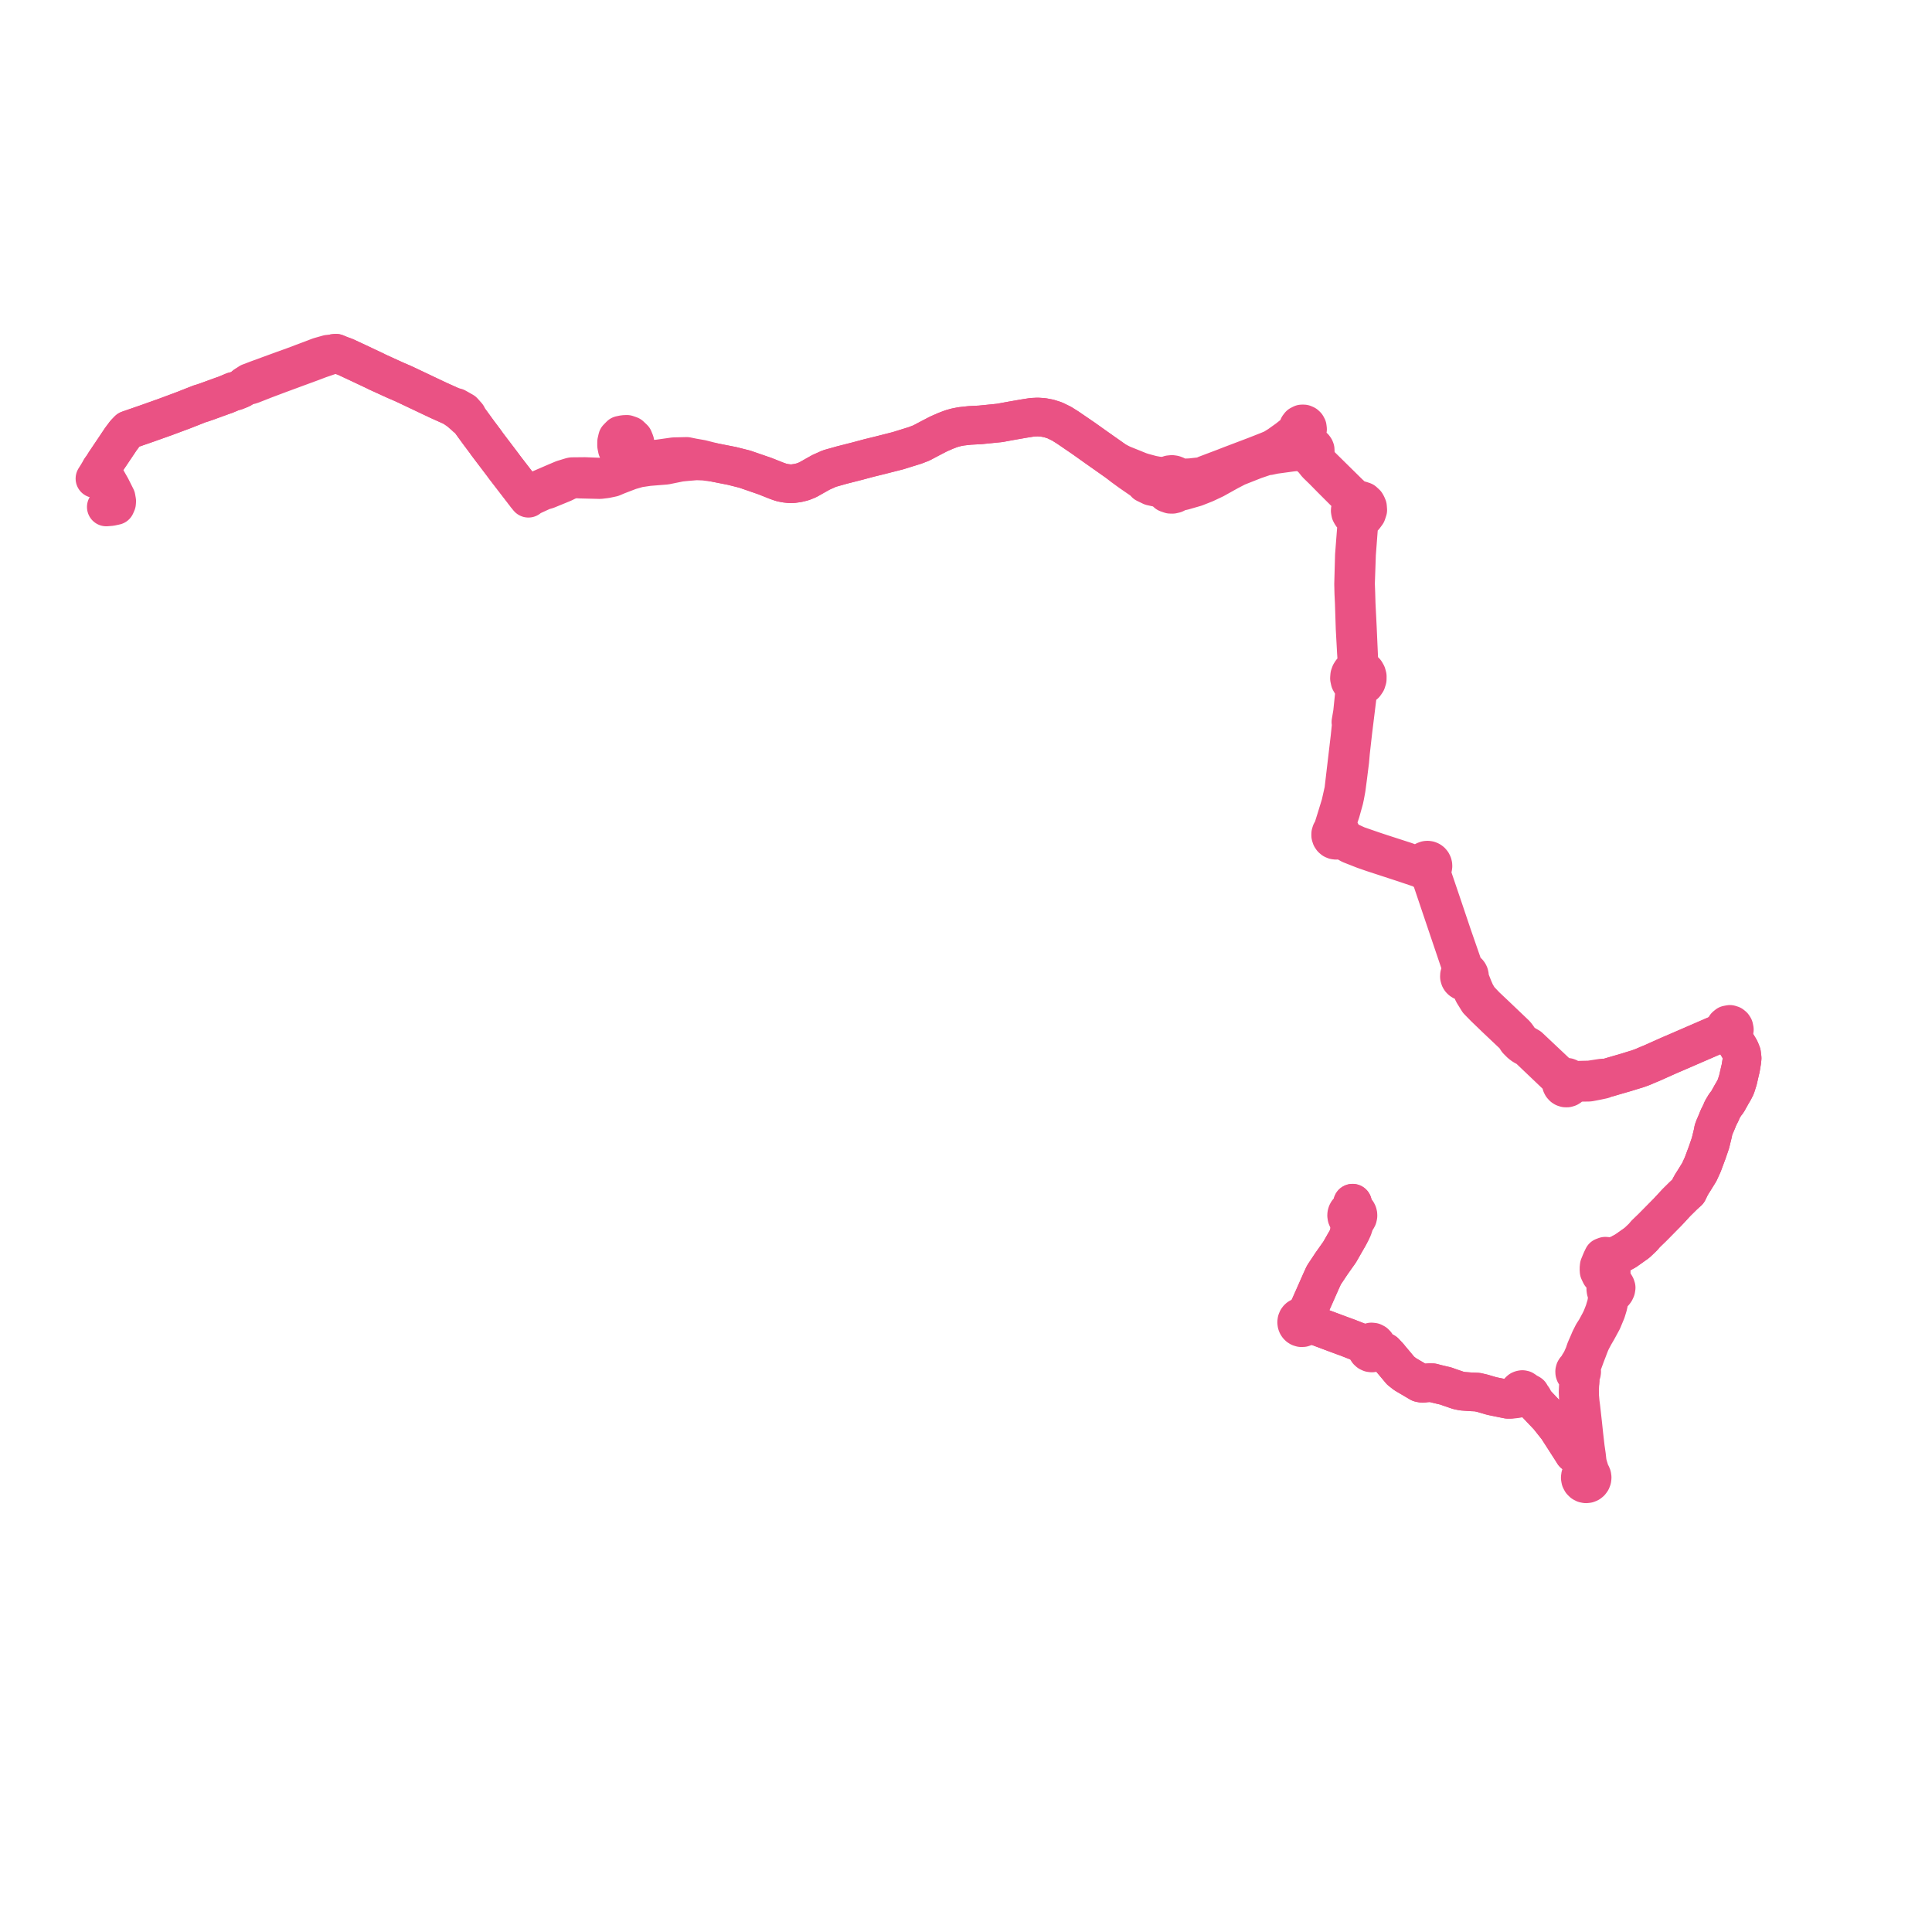     
<svg width="407.014" height="407.014" version="1.1"
     xmlns="http://www.w3.org/2000/svg">

  <title>Plan de ligne</title>
  <desc>Du 2024-01-01 au 9999-01-01</desc>

<path d='M 284.944 253.496 L 284.948 253.769 L 284.953 254.791 L 284.749 254.797 L 284.518 254.85 L 284.166 255.042 L 283.895 255.341 L 283.781 255.562 L 283.712 255.801 L 283.691 256.068 L 283.746 256.42 L 283.86 256.685 L 284.047 256.934 L 284.288 257.125 L 284.351 257.873 L 284.299 259.005 L 284.156 260.398 L 283.137 262.176 L 282.211 263.792 L 280.568 266.11 L 279.819 267.236 L 278.893 268.628 L 278.258 270.02 L 277.247 272.31 L 276.869 273.167 L 275.936 275.261 L 275.5 276.241 L 274.822 277.561 L 274.528 277.438 L 274.212 277.407 L 273.901 277.472 L 273.621 277.626 L 273.454 277.782 L 273.321 277.969 L 273.204 278.257 L 273.165 278.567 L 273.207 278.876 L 273.29 279.095 L 273.414 279.291 L 273.596 279.476 L 273.812 279.613 L 274.134 279.707 L 274.468 279.697 L 274.783 279.583 L 275.049 279.379 L 275.245 279.103 L 275.355 278.777 L 277.642 279.473 L 281.588 280.95 L 283.14 281.525 L 283.886 281.794 L 284.721 282.121 L 287.19 283.089 L 287.883 283.717 L 287.886 284.045 L 287.977 284.36 L 288.148 284.635 L 288.387 284.849 L 288.695 284.991 L 289.03 285.03 L 289.361 284.963 L 289.657 284.794 L 289.891 284.54 L 290.042 284.225 L 290.736 284.409 L 291.725 284.857 L 292.647 285.851 L 292.854 286.116 L 293.521 286.907 L 294.118 287.617 L 295.074 288.759 L 296.007 289.49 L 299.103 291.316 L 299.519 291.397 L 299.728 291.432 L 300.343 291.343 L 301.22 291.289 L 301.798 291.302 L 302.347 291.453 L 302.493 291.494 L 302.564 291.513 L 302.84 291.579 L 304.257 291.915 L 304.57 291.976 L 304.999 292.141 L 305.072 292.169 L 307.22 292.908 L 308.113 293.087 L 309.827 293.215 L 311.248 293.279 L 312.335 293.531 L 314.061 294.04 L 314.418 294.126 L 314.728 294.196 L 315.425 294.337 L 317.639 294.788 L 318.173 294.792 L 318.305 294.777 L 318.635 294.738 L 319.241 294.718 L 320.415 294.491 L 320.707 294.369 L 321.069 294.325 L 321.308 294.326 L 321.562 294.36 L 321.916 294.426 L 322.457 294.783 L 323.088 295.12 L 323.228 295.284 L 323.464 295.543 L 324.704 296.856 L 326.18 298.407 L 328.1 300.822 L 329.028 302.264 L 329.158 302.466 L 331.091 305.475 L 331.315 305.834 L 331.539 306.193 L 332.187 306.622 L 332.607 306.791 L 332.987 306.915 L 333.075 306.973 L 333.18 307.042 L 333.489 307.371 L 333.877 307.837 L 333.978 309.072 L 333.854 309.615 L 333.737 310.056 L 333.396 310.253 L 333.129 310.55 L 332.963 310.918 L 332.913 311.322 L 332.984 311.723 L 333.169 312.082 L 333.451 312.363 L 333.766 312.528 L 334.113 312.595 L 334.464 312.558 L 334.791 312.421 L 335.05 312.213 L 335.253 311.935 L 335.378 311.611 L 335.417 311.264 L 335.366 310.915 L 335.227 310.593 L 335.011 310.321 L 334.781 309.491 L 334.622 308.974 L 334.448 308.337 L 334.375 307.941 L 334.217 306.548 L 333.986 304.969 L 333.688 302.367 L 333.429 299.922 L 333.032 296.392 L 332.909 295.479 L 332.869 295.017 L 332.784 294.063 L 332.769 292.668 L 332.837 291.499 L 332.915 291.007 L 332.913 290.471 L 332.699 289.732 L 332.833 289.671 L 332.953 289.584 L 333.092 289.417 L 333.181 289.215 L 333.212 288.965 L 333.163 288.716 L 333.067 288.531 L 332.925 288.381 L 333.318 287.506 L 333.407 287.23 L 334.063 285.431 L 334.146 285.22 L 334.459 284.418 L 334.628 283.963 L 335.013 282.967 L 335.275 282.405 L 335.693 281.621 L 335.894 281.243 L 336.483 280.237 L 337.57 278.243 L 338.385 276.281 L 338.734 275.147 L 339.055 273.727 L 339.278 273.134 L 339.478 272.832 L 339.636 272.545 L 340.066 272.257 L 340.237 272.022 L 340.414 271.646 L 340.476 271.264 L 340.375 270.949 L 340.098 270.477 L 339.887 270.162 L 339.672 269.686 L 339.546 269.234 L 339.463 268.874 L 339.433 268.408 L 339.426 266.036 L 339.409 265.64 L 339.25 265.226 L 339.456 265.03 L 339.753 264.828 L 341.228 264.193 L 341.94 263.81 L 342.474 263.522 L 343.011 263.142 L 343.897 262.515 L 344.711 261.937 L 344.854 261.836 L 345.65 261.084 L 346.152 260.599 L 346.702 259.957 L 348.067 258.639 L 348.572 258.128 L 350.031 256.65 L 350.945 255.724 L 351.271 255.394 L 351.776 254.856 L 353.161 253.354 L 353.763 252.76 L 354.066 252.461 L 354.584 251.948 L 355.081 251.486 L 355.618 251.001 L 355.789 250.646 L 356.077 250.054 L 356.43 249.414 L 356.832 248.793 L 357.474 247.754 L 357.987 246.924 L 358.702 245.365 L 359.653 242.818 L 360.338 240.817 L 360.487 240.21 L 360.858 238.697 L 360.974 238.05 L 361.239 237.341 L 361.454 236.857 L 361.633 236.436 L 361.795 236.053 L 361.862 235.849 L 362.105 235.298 L 362.534 234.459 L 362.657 234.156 L 362.816 233.763 L 363.428 232.743 L 363.65 232.466 L 363.905 232.148 L 364.807 230.533 L 365.255 229.773 L 365.68 228.94 L 365.97 228.028 L 366.128 227.531 L 366.583 225.543 L 366.691 225.118 L 366.951 223.556 L 367.014 222.917 L 366.897 221.958 L 366.546 221.07 L 365.975 220.124 L 365.181 218.811 L 365.072 218.138 L 365.114 217.599 L 365.272 217.354 L 365.377 216.907 L 365.28 216.42 L 365.112 216.156 L 364.836 215.929 L 364.442 215.805 L 363.9 215.907 L 363.556 216.186 L 363.347 216.614 L 362.826 217.238 L 362.206 217.762 L 353.59 221.498 L 352.501 221.968 L 352.174 222.107 L 351.629 222.34 L 347.952 223.986 L 347.219 224.282 L 346.049 224.787 L 345.255 225.076 L 344.937 225.19 L 344.465 225.33 L 342.375 225.974 L 341.414 226.251 L 340.035 226.649 L 338.825 227.009 L 338.353 227.116 L 337.559 227.106 L 335.144 227.476 L 334.825 227.515 L 333.355 227.55 L 331.684 227.589 L 331.326 227.484 L 330.812 227.333 L 330.654 227.175 L 330.457 227.046 L 330.237 226.963 L 329.982 226.932 L 329.727 226.963 L 328.578 226.498 L 328.224 226.284 L 323.2 221.55 L 322.163 220.572 L 321.166 219.994 L 320.569 219.559 L 320.127 219.104 L 319.662 218.406 L 319.31 217.942 L 316.559 215.319 L 315.525 214.333 L 312.977 211.924 L 311.556 210.426 L 311.082 209.62 L 310.841 209.21 L 310.352 208.089 L 310.163 207.604 L 309.919 206.986 L 309.525 205.983 L 309.569 205.757 L 309.568 205.526 L 309.51 205.269 L 309.396 205.034 L 309.267 204.868 L 309.11 204.731 L 308.81 204.582 L 308.281 203.71 L 308.192 203.472 L 308.124 203.291 L 308.099 203.187 L 307.644 201.878 L 306.016 197.196 L 304.719 193.345 L 304.176 191.732 L 304.026 191.285 L 301.837 184.833 L 301.712 184.465 L 301.564 183.932 L 301.42 183.405 L 301.595 183.233 L 301.734 183.029 L 301.841 182.758 L 301.883 182.469 L 301.869 182.236 L 301.813 182.011 L 301.679 181.738 L 301.485 181.507 L 301.258 181.345 L 301.002 181.242 L 300.751 181.204 L 300.499 181.224 L 300.154 181.351 L 299.96 181.488 L 299.797 181.664 L 299.659 181.89 L 299.572 182.142 L 298.859 182.303 L 298.295 182.225 L 296.761 181.691 L 295.955 181.41 L 291.154 179.856 L 289.338 179.255 L 285.944 178.081 L 284.448 177.396 L 283.598 176.944 L 282.967 176.512 L 282.527 176.2 L 282.582 175.803 L 282.506 175.41 L 282.363 175.139 L 282.16 174.917 L 281.786 173.95 L 281.75 173.281 L 281.868 172.766 L 282.457 170.988 L 283.163 168.455 L 283.323 167.711 L 283.612 166.148 L 283.939 163.67 L 284.134 162.112 L 284.361 160.305 L 284.523 158.446 L 284.867 155.395 L 285.024 154.01 L 285.275 151.972 L 286.044 145.726 L 286.517 144.707 L 287.061 144.508 L 287.522 144.147 L 287.858 143.658 L 288.037 143.086 L 288.043 142.483 L 287.908 141.986 L 287.654 141.542 L 287.298 141.181 L 286.866 140.931 L 286.332 140.051 L 286.242 139.353 L 286.238 138.501 L 286.153 136.583 L 285.96 132.239 L 285.708 127.244 L 285.642 124.93 L 285.569 122.954 L 285.784 116.734 L 286.249 110.65 L 286.414 110.099 L 286.865 109.237 L 287.399 108.863 L 287.904 108.181 L 288.147 107.454 L 288.092 106.759 L 287.906 106.325 L 287.755 106.065 L 287.26 105.614 L 286.668 105.414 L 285.955 105.426 L 285.382 105.03 L 284.175 103.912 L 280.235 100.031 L 278.275 98.101 L 277.123 96.763 L 276.926 96.262 L 276.832 95.718 L 277.008 95.447 L 277.087 95.197 L 277.068 94.708 L 276.988 94.498 L 276.814 94.249 L 276.589 94.069 L 276.259 93.946 L 275.964 93.721 L 275.673 93.295 L 275.487 92.761 L 275.436 92.614 L 275.387 92.433 L 275.222 91.823 L 275.166 91.34 L 275.245 90.991 L 275.398 90.713 L 275.46 90.436 L 275.406 89.985 L 275.237 89.673 L 275.015 89.463 L 274.658 89.31 L 274.268 89.309 L 273.816 89.536 L 273.572 89.853 L 273.48 90.124 L 273.463 90.425 L 272.954 91.125 L 271.268 92.468 L 269.407 93.798 L 268.693 94.24 L 268.206 94.542 L 267.05 95.025 L 264.426 96.057 L 259.176 98.049 L 257.917 98.542 L 255.904 99.303 L 253.904 100.06 L 253.419 100.343 L 251.758 100.527 L 250.785 100.634 L 249.785 100.672 L 248.747 100.661 L 248.116 100.445 L 247.681 100.153 L 247.309 100.014 L 246.899 99.953 L 246.394 100.001 L 246.024 100.128 L 245.851 100.218 L 244.678 100.336 L 243.716 100.231 L 242.675 100.038 L 240.817 99.534 L 240.111 99.31 L 238.637 98.71 L 237.523 98.262 L 236.467 97.839 L 235.039 97.131 L 230.772 94.124 L 228.342 92.394 L 227.959 92.132 L 224.974 90.091 L 223.686 89.278 L 222.195 88.547 L 220.973 88.16 L 219.743 87.925 L 218.585 87.853 L 217.448 87.908 L 215.709 88.182 L 213.065 88.642 L 210.609 89.094 L 206.518 89.505 L 204.304 89.621 L 202.495 89.82 L 201.397 90.036 L 200.4 90.316 L 199.249 90.754 L 197.742 91.414 L 195.999 92.317 L 194.093 93.325 L 192.759 93.837 L 189.143 94.961 L 185.189 95.964 L 183.039 96.491 L 180.772 97.101 L 177.335 97.977 L 174.746 98.706 L 172.964 99.501 L 170.153 101.085 L 169.1 101.505 L 168.062 101.755 L 167.044 101.896 L 166.381 101.908 L 165.516 101.811 L 164.634 101.641 L 163.633 101.289 L 161.123 100.293 L 156.904 98.837 L 155.223 98.413 L 154.215 98.159 L 152.163 97.756 L 150.536 97.433 L 147.735 96.724 L 145.944 96.412 L 144.672 96.151 L 141.969 96.214 L 140.62 96.405 L 138.46 96.71 L 137.325 96.737 L 134.748 96.513 L 133.653 96.19 L 133.112 96.03 L 132.367 95.809 L 131.668 95.567 L 130.675 95.193 L 130.035 94.572 L 129.893 93.847 L 129.898 93.112 L 130.087 92.294 L 130.687 91.683 L 131.416 91.531 L 132.063 91.502 L 132.767 91.745 L 133.455 92.393 L 133.745 93.115 L 133.752 93.837 L 133.589 94.967 L 133.112 96.03 L 132.859 96.593 L 132.499 97.2 L 131.519 98.315 L 130.322 99.24 L 129.228 99.843 L 127.648 100.369 L 126.433 100.513 L 123.184 100.389 L 120.529 100.415 L 120.279 100.469 L 118.581 100.989 L 117.116 101.608 L 114.545 102.718 L 113.465 103.186 L 111.871 103.868 L 111.725 103.93 L 111.624 103.973 L 111.479 104.04 L 110.898 104.402 L 106.244 98.356 L 105.96 97.959 L 105.098 96.823 L 102.612 93.548 L 102.276 93.064 L 100.769 91.051 L 99.793 89.708 L 99.726 89.617 L 99.619 89.468 L 99.046 88.68 L 98.422 87.993 L 98.415 87.601 L 97.61 86.694 L 96.104 85.841 L 95.388 85.69 L 92.808 84.528 L 92.368 84.33 L 89.378 82.915 L 88.924 82.699 L 85.545 81.096 L 84.828 80.765 L 83.199 80.062 L 79.323 78.292 L 79.215 78.222 L 75.16 76.308 L 72.759 75.188 L 71.639 74.78 L 71.576 74.753 L 70.777 74.419 L 70.313 74.466 L 69.586 74.684 L 69.117 74.615 L 67.259 75.143 L 61.813 77.199 L 60.822 77.557 L 59.812 77.916 L 54.573 79.833 L 54.233 79.958 L 53.241 80.34 L 53.125 80.385 L 52.914 80.473 L 52.561 80.592 L 51.603 81.24 L 50.991 81.79 L 50.731 81.936 L 49.599 82.391 L 49.408 82.398 L 49.136 82.477 L 47.564 83.146 L 47.095 83.306 L 46.848 83.391 L 46.47 83.529 L 45.772 83.783 L 43.463 84.622 L 42.528 84.94 L 42.168 85.032 L 39.446 86.105 L 38.641 86.423 L 38.367 86.525 L 35.193 87.706 L 34.796 87.854 L 30.999 89.205 L 29.14 89.849 L 27.973 90.254 L 27.054 90.573 L 26.388 91.262 L 25.478 92.477 L 24.481 93.965 L 22.13 97.465 L 21.657 98.225 L 21.236 98.805 L 20.527 99.986 L 20 100.824' fill='transparent' stroke='#ea5284' stroke-linecap='round' stroke-linejoin='round' stroke-width='8.14'/><path d='M 22.392 106.804 L 23.363 106.722 L 23.916 106.604 L 24.329 106.515 L 24.559 105.992 L 24.59 105.576 L 24.459 104.821 L 23.94 103.785 L 23.576 103.059 L 23.401 102.71 L 21.664 99.654 L 21.236 98.805 L 21.657 98.225 L 22.13 97.465 L 22.805 96.46 L 24.481 93.965 L 25.478 92.477 L 26.388 91.262 L 27.054 90.573 L 27.973 90.254 L 29.14 89.849 L 29.845 89.605 L 30.999 89.205 L 34.796 87.854 L 35.193 87.706 L 38.367 86.525 L 38.641 86.423 L 39.446 86.105 L 42.168 85.032 L 42.528 84.94 L 43.463 84.622 L 44.853 84.117 L 45.772 83.783 L 46.47 83.529 L 46.848 83.391 L 47.095 83.306 L 47.564 83.146 L 49.136 82.477 L 49.408 82.398 L 49.599 82.391 L 50.731 81.936 L 50.991 81.79 L 51.603 81.24 L 52.719 81.109 L 53.088 80.987 L 54.74 80.338 L 55.927 79.871 L 56.298 79.732 L 58.822 78.784 L 59.971 78.36 L 60.993 77.984 L 61.938 77.633 L 65.835 76.2 L 67.195 75.682 L 67.346 75.626 L 68.366 75.277 L 69.306 74.955 L 69.586 74.684 L 70.313 74.466 L 70.777 74.419 L 71.576 74.753 L 71.639 74.78 L 72.759 75.188 L 75.16 76.308 L 79.215 78.222 L 79.323 78.292 L 83.199 80.062 L 84.828 80.765 L 85.545 81.096 L 88.924 82.699 L 89.378 82.915 L 92.368 84.33 L 92.808 84.528 L 93.55 84.863 L 95.388 85.69 L 96.836 86.713 L 98.031 87.762 L 98.111 87.851 L 98.422 87.993 L 99.046 88.68 L 99.619 89.468 L 99.726 89.617 L 99.793 89.708 L 100.769 91.051 L 101.686 92.276 L 102.276 93.064 L 102.612 93.548 L 105.96 97.959 L 106.244 98.356 L 110.386 103.737 L 110.898 104.402 L 111.32 104.963 L 111.739 104.614 L 111.853 104.562 L 113.144 103.97 L 114.366 103.409 L 115.225 103.166 L 118.619 101.777 L 119.738 101.231 L 120.726 100.939 L 121.504 100.871 L 122.079 100.931 L 126.382 101.037 L 127.635 100.887 L 128.976 100.606 L 130.058 100.148 L 132.685 99.143 L 134.492 98.622 L 136.593 98.309 L 140.245 98.014 L 143.28 97.397 L 144.661 97.259 L 146.711 97.09 L 148.344 97.155 L 150.536 97.433 L 152.163 97.756 L 153.68 98.054 L 154.215 98.159 L 156.904 98.837 L 161.123 100.293 L 163.633 101.289 L 164.634 101.641 L 165.516 101.811 L 166.381 101.908 L 167.044 101.896 L 168.062 101.755 L 169.1 101.505 L 170.153 101.085 L 172.493 99.766 L 172.964 99.501 L 174.746 98.706 L 177.335 97.977 L 180.772 97.101 L 183.039 96.491 L 185.189 95.964 L 189.143 94.961 L 191.56 94.21 L 192.759 93.837 L 194.093 93.325 L 195.999 92.317 L 197.742 91.414 L 199.249 90.754 L 200.4 90.316 L 201.397 90.036 L 202.495 89.82 L 204.304 89.621 L 206.518 89.505 L 210.609 89.094 L 213.065 88.642 L 215.709 88.182 L 217.448 87.908 L 218.585 87.853 L 219.743 87.925 L 220.973 88.16 L 222.195 88.547 L 223.686 89.278 L 224.974 90.091 L 228.342 92.394 L 230.772 94.124 L 234.147 96.502 L 235.039 97.131 L 236.54 98.298 L 238.144 99.465 L 239.458 100.37 L 240.83 101.315 L 241.325 101.858 L 242.551 102.447 L 243.702 102.697 L 244.157 102.774 L 245.072 103.055 L 245.217 103.295 L 245.864 103.888 L 246.556 104.128 L 247.017 104.137 L 247.514 104.02 L 247.847 103.853 L 248.164 103.609 L 249.262 103.41 L 251.88 102.655 L 253.917 101.848 L 255.866 100.928 L 258.86 99.261 L 260.582 98.366 L 264.293 96.899 L 266.852 96.026 L 267.308 96.018 L 267.969 95.876 L 268.476 95.767 L 272.126 95.269 L 273.949 95.075 L 274.699 95.131 L 275.085 95.159 L 275.233 95.565 L 275.511 95.866 L 275.803 96.012 L 276.59 96.766 L 277.411 97.786 L 278.566 98.911 L 278.833 99.17 L 280.502 100.869 L 284.531 104.894 L 284.766 105.472 L 284.83 106.183 L 284.579 106.892 L 284.482 107.262 L 284.45 107.594 L 284.529 108.031 L 284.746 108.424 L 284.876 108.599 L 285.033 108.747 L 285.309 108.987 L 285.749 110.012 L 285.817 110.613 L 285.326 116.969 L 285.282 118.55 L 285.158 123.03 L 285.203 124.978 L 285.297 126.916 L 285.472 132.369 L 285.75 137.431 L 285.853 138.983 L 285.877 139.36 L 285.8 140.089 L 285.529 140.912 L 285.111 141.136 L 284.759 141.461 L 284.497 141.86 L 284.336 142.313 L 284.29 142.902 L 284.413 143.479 L 284.749 144.062 L 285.254 144.489 L 285.386 145.694 L 284.932 150.132 L 284.593 152.111 L 284.932 150.132 L 284.542 153.933 L 284.401 155.309 L 283.199 165.504 L 283.084 166.487 L 282.426 169.418 L 281.506 172.424 L 281.03 173.939 L 280.809 174.867 L 280.605 175.058 L 280.45 175.293 L 280.338 175.645 L 280.335 176.017 L 280.444 176.37 L 280.626 176.643 L 280.874 176.853 L 281.169 176.98 L 281.455 177.018 L 281.742 176.979 L 282.01 176.864 L 282.687 176.951 L 283.185 177.142 L 284.507 177.888 L 285.592 178.314 L 287.32 178.994 L 289.215 179.653 L 295.823 181.811 L 296.268 181.961 L 298.79 182.812 L 299.598 182.809 L 299.679 183.009 L 299.793 183.19 L 299.947 183.357 L 300.13 183.491 L 300.47 183.627 L 300.729 183.653 L 300.987 183.619 L 301.184 184.077 L 301.385 184.555 L 302.018 186.434 L 303.492 190.807 L 303.688 191.39 L 306.378 199.35 L 307.713 203.3 L 307.759 203.435 L 307.815 203.615 L 307.894 203.869 L 307.86 204.771 L 307.63 205.026 L 307.531 205.217 L 307.469 205.424 L 307.456 205.791 L 307.558 206.143 L 307.688 206.354 L 307.86 206.528 L 308.065 206.659 L 308.292 206.737 L 308.618 206.756 L 308.874 206.694 L 309.489 207.055 L 309.745 207.474 L 309.832 207.727 L 310.11 208.53 L 310.36 209.136 L 311.408 210.834 L 312.757 212.215 L 313.046 212.494 L 314.571 213.963 L 315.008 214.385 L 315.096 214.47 L 319.075 218.233 L 319.653 219.141 L 320.394 219.885 L 320.968 220.307 L 321.87 220.771 L 328.034 226.643 L 328.323 226.936 L 328.961 227.658 L 328.892 227.956 L 328.901 228.262 L 328.968 228.509 L 329.086 228.734 L 329.321 228.988 L 329.524 229.114 L 329.799 229.203 L 330.123 229.208 L 330.435 229.114 L 330.665 228.966 L 330.854 228.763 L 330.96 228.584 L 331.032 228.388 L 331.717 228.035 L 334.689 227.99 L 334.888 227.967 L 336.404 227.676 L 337.658 227.41 L 338.353 227.116 L 338.825 227.009 L 340.035 226.649 L 342.375 225.974 L 344.465 225.33 L 344.937 225.19 L 345.255 225.076 L 346.049 224.787 L 347.219 224.282 L 347.952 223.986 L 351.629 222.34 L 352.174 222.107 L 352.501 221.968 L 353.59 221.498 L 358.982 219.16 L 362.206 217.762 L 362.928 217.665 L 363.74 217.751 L 364.149 217.937 L 364.705 218.391 L 365.181 218.811 L 366.546 221.07 L 366.897 221.958 L 367.014 222.917 L 366.951 223.556 L 366.691 225.118 L 366.583 225.543 L 366.128 227.531 L 365.97 228.028 L 365.68 228.94 L 365.255 229.773 L 364.807 230.533 L 363.905 232.148 L 363.65 232.466 L 363.428 232.743 L 362.816 233.763 L 362.657 234.156 L 362.534 234.459 L 362.105 235.298 L 361.862 235.849 L 361.795 236.053 L 361.633 236.436 L 361.454 236.857 L 361.239 237.341 L 360.974 238.05 L 360.858 238.697 L 360.487 240.21 L 360.338 240.817 L 359.653 242.818 L 358.702 245.365 L 357.987 246.924 L 356.832 248.793 L 356.43 249.414 L 356.077 250.054 L 355.789 250.646 L 355.618 251.001 L 355.081 251.486 L 354.584 251.948 L 354.066 252.461 L 353.763 252.76 L 353.161 253.354 L 351.776 254.856 L 351.271 255.394 L 350.945 255.724 L 350.031 256.65 L 348.572 258.128 L 348.067 258.639 L 346.702 259.957 L 346.152 260.599 L 345.65 261.084 L 344.854 261.836 L 344.711 261.937 L 343.897 262.515 L 343.011 263.142 L 342.474 263.522 L 341.94 263.81 L 341.228 264.193 L 339.753 264.828 L 339.456 265.03 L 339.25 265.226 L 339.017 264.964 L 338.883 264.816 L 338.589 264.679 L 338.187 264.643 L 337.727 264.813 L 337.475 265.335 L 337.351 265.605 L 336.904 266.694 L 336.849 267.27 L 336.883 267.821 L 337.213 268.51 L 337.868 269.269 L 338.153 269.798 L 338.332 270.553 L 338.291 271.571 L 338.347 271.955 L 338.472 272.185 L 338.594 272.616 L 338.599 273.024 L 338.568 273.962 L 338.403 274.857 L 337.967 276.302 L 337.398 277.747 L 337.041 278.474 L 336.178 280.067 L 335.591 280.975 L 334.995 282.162 L 334.523 283.273 L 334.249 283.884 L 334.047 284.362 L 333.764 285.19 L 333.705 285.362 L 333.037 286.863 L 332.722 287.305 L 332.172 288.282 L 332.036 288.363 L 331.894 288.503 L 331.791 288.677 L 331.731 288.913 L 331.743 289.158 L 331.81 289.353 L 331.924 289.522 L 332.066 289.646 L 332.231 289.73 L 332.456 290.187 L 332.575 290.548 L 332.579 290.925 L 332.508 292.045 L 332.453 293.218 L 332.51 294.557 L 332.563 295.804 L 332.699 297.204 L 332.903 299.033 L 333.033 300.205 L 333.313 302.567 L 333.458 304.145 L 333.579 305.718 L 333.455 305.9 L 333.303 306.162 L 332.979 306.357 L 332.661 306.46 L 332.187 306.622 L 331.539 306.193 L 331.315 305.834 L 331.091 305.475 L 330.122 303.967 L 329.158 302.466 L 329.028 302.264 L 328.1 300.822 L 326.18 298.407 L 324.704 296.856 L 323.464 295.543 L 323.228 295.284 L 323.088 295.12 L 322.95 294.569 L 322.679 294.188 L 322.406 293.93 L 322.358 293.664 L 322.175 293.547 L 321.971 293.446 L 321.744 293.35 L 321.542 293.22 L 321.347 293.059 L 321.169 292.926 L 320.95 292.784 L 320.71 292.735 L 320.471 292.78 L 320.278 292.855 L 320.099 293.008 L 319.927 293.352 L 319.644 293.892 L 319.297 294.268 L 318.635 294.738 L 318.305 294.777 L 318.173 294.792 L 317.639 294.788 L 315.425 294.337 L 314.728 294.196 L 314.418 294.126 L 314.061 294.04 L 313.137 293.767 L 312.335 293.531 L 311.248 293.279 L 309.827 293.215 L 308.113 293.087 L 307.22 292.908 L 305.072 292.169 L 304.999 292.141 L 304.57 291.976 L 304.257 291.915 L 302.84 291.579 L 302.564 291.513 L 302.493 291.494 L 302.347 291.453 L 301.798 291.302 L 301.22 291.289 L 300.343 291.343 L 299.728 291.432 L 299.519 291.397 L 299.103 291.316 L 297.115 290.143 L 296.007 289.49 L 295.074 288.759 L 294.118 287.617 L 292.854 286.116 L 292.647 285.851 L 291.725 284.857 L 290.736 284.409 L 290.042 284.225 L 290.096 283.865 L 290.04 283.505 L 289.88 283.181 L 289.632 282.926 L 289.286 282.751 L 288.976 282.718 L 288.903 282.71 L 288.53 282.81 L 288.211 283.035 L 287.19 283.089 L 283.886 281.794 L 283.14 281.525 L 281.588 280.95 L 277.642 279.473 L 275.355 278.777 L 275.366 278.422 L 275.274 278.081 L 275.087 277.784 L 274.822 277.561 L 275.5 276.241 L 275.936 275.261 L 276.869 273.167 L 278.258 270.02 L 278.893 268.628 L 279.819 267.236 L 280.568 266.11 L 282.211 263.792 L 284.156 260.398 L 284.619 259.583 L 285.004 258.746 L 285.548 257.087 L 285.828 256.818 L 286.005 256.494 L 286.083 256.126 L 286.076 255.876 L 286.008 255.595 L 285.879 255.338 L 285.641 255.067 L 285.311 254.869 L 284.953 254.791 L 284.948 253.769 L 284.944 253.47' fill='transparent' stroke='#ea5284' stroke-linecap='round' stroke-linejoin='round' stroke-width='8.14'/>
</svg>
